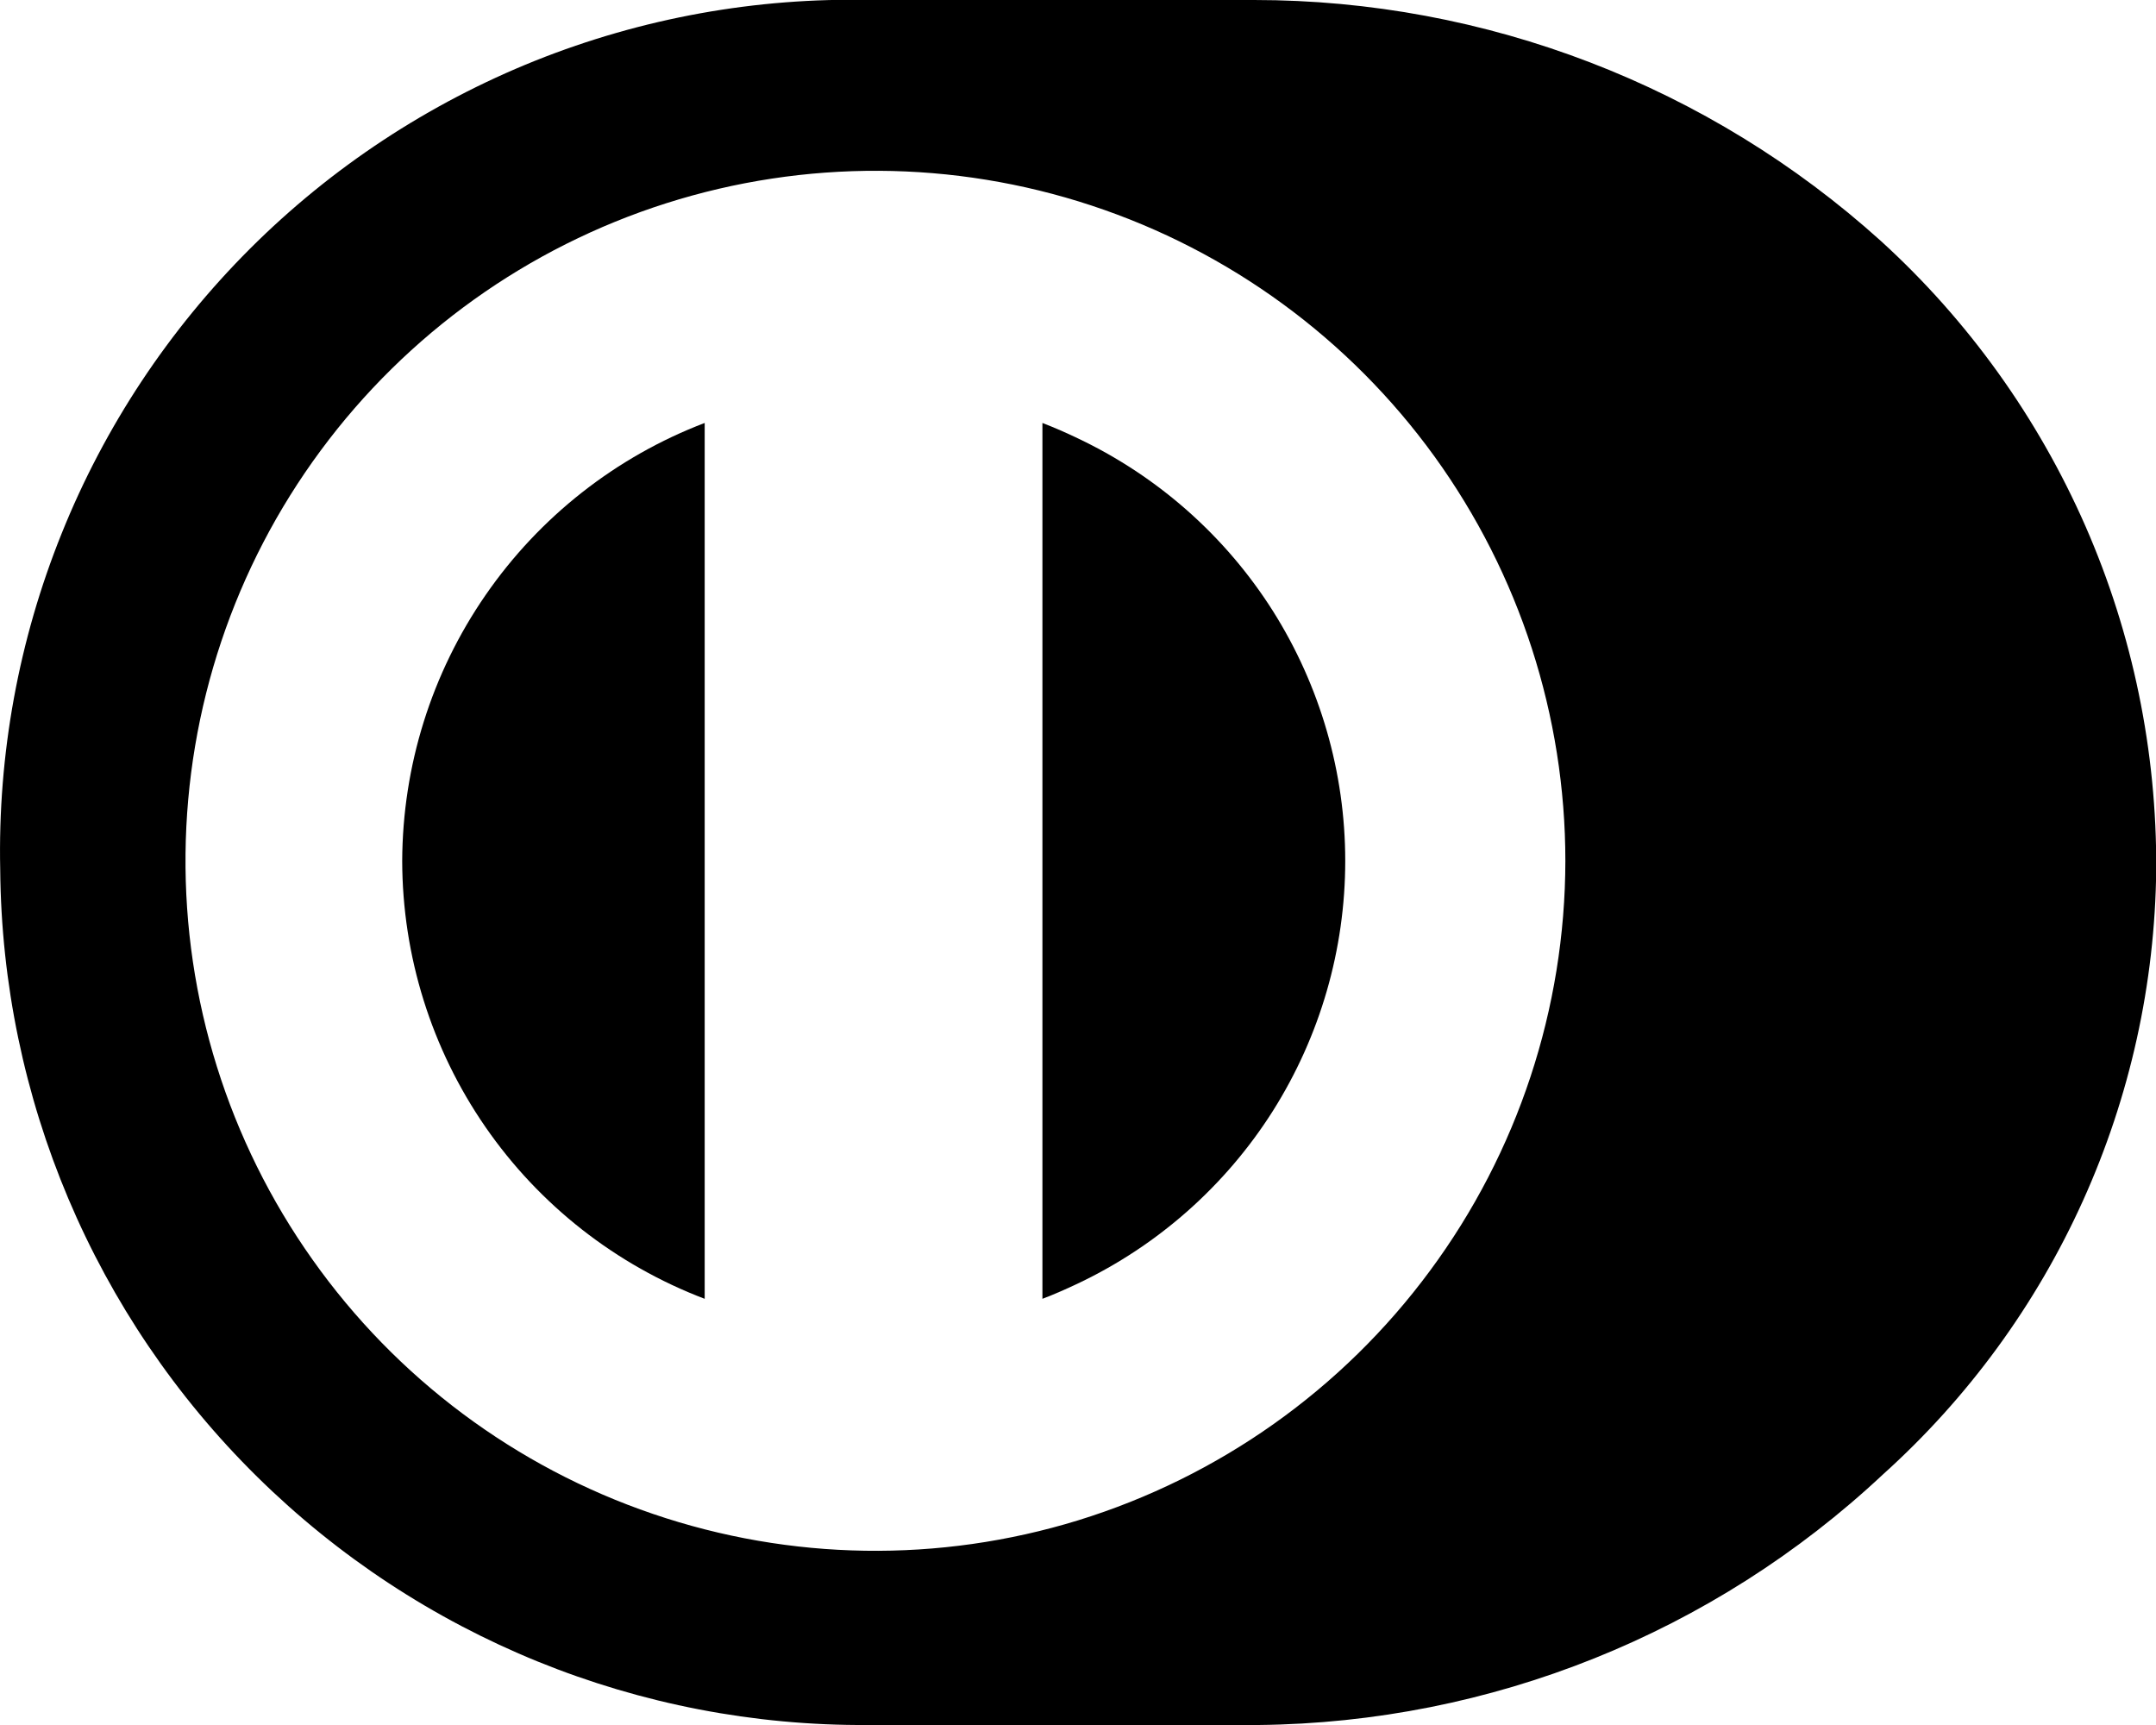 <svg width="20" height="16" viewBox="0 0 20 16" fill="none" xmlns="http://www.w3.org/2000/svg">
<g id="Diners_Club" clip-path="url(#clip0_1179_3131)">
<path id="Caminho 251" d="M3.731 7.987C3.733 8.868 4.002 9.728 4.503 10.453C5.004 11.178 5.714 11.734 6.537 12.047V3.923C5.714 4.237 5.005 4.794 4.504 5.52C4.003 6.245 3.734 7.105 3.731 7.987Z" fill="black"/>
<path id="Caminho 252" d="M17.45 2.237C15.855 0.797 13.783 0 11.634 0H8.083C7.016 -0.025 5.956 0.167 4.965 0.563C3.975 0.96 3.075 1.552 2.32 2.306C1.565 3.06 0.97 3.958 0.572 4.948C0.173 5.938 -0.021 6.998 0.002 8.064C0.019 10.184 0.876 12.21 2.385 13.697C3.894 15.185 5.932 16.014 8.052 16H11.674C13.828 15.978 15.895 15.149 17.467 13.676C18.255 12.967 18.887 12.102 19.323 11.136C19.759 10.17 19.991 9.124 20.002 8.064C20.008 6.968 19.785 5.883 19.345 4.879C18.905 3.876 18.26 2.975 17.45 2.237ZM10 14.102C8.712 14.498 7.332 14.477 6.057 14.042C4.782 13.608 3.676 12.782 2.898 11.682C2.119 10.583 1.707 9.266 1.721 7.919C1.735 6.572 2.173 5.263 2.974 4.18C3.775 3.096 4.897 2.293 6.181 1.885C7.465 1.477 8.845 1.484 10.124 1.906C11.404 2.328 12.518 3.143 13.307 4.234C14.096 5.326 14.521 6.639 14.521 7.986C14.519 9.355 14.079 10.687 13.265 11.787C12.452 12.888 11.307 13.699 10 14.102Z" fill="black"/>
<path id="Caminho 253" d="M10.001 4.067C9.893 4.015 9.783 3.967 9.67 3.923V12.047C9.783 12.004 9.893 11.955 10.001 11.904C10.742 11.552 11.369 10.997 11.808 10.304C12.246 9.61 12.479 8.806 12.479 7.985C12.479 7.165 12.246 6.361 11.808 5.667C11.369 4.974 10.742 4.419 10.001 4.067Z" fill="black"/>
</g>
<defs>
<clipPath id="clip0_1179_3131">
<rect width="20" height="16" fill="white"/>
</clipPath>
</defs>
</svg>
